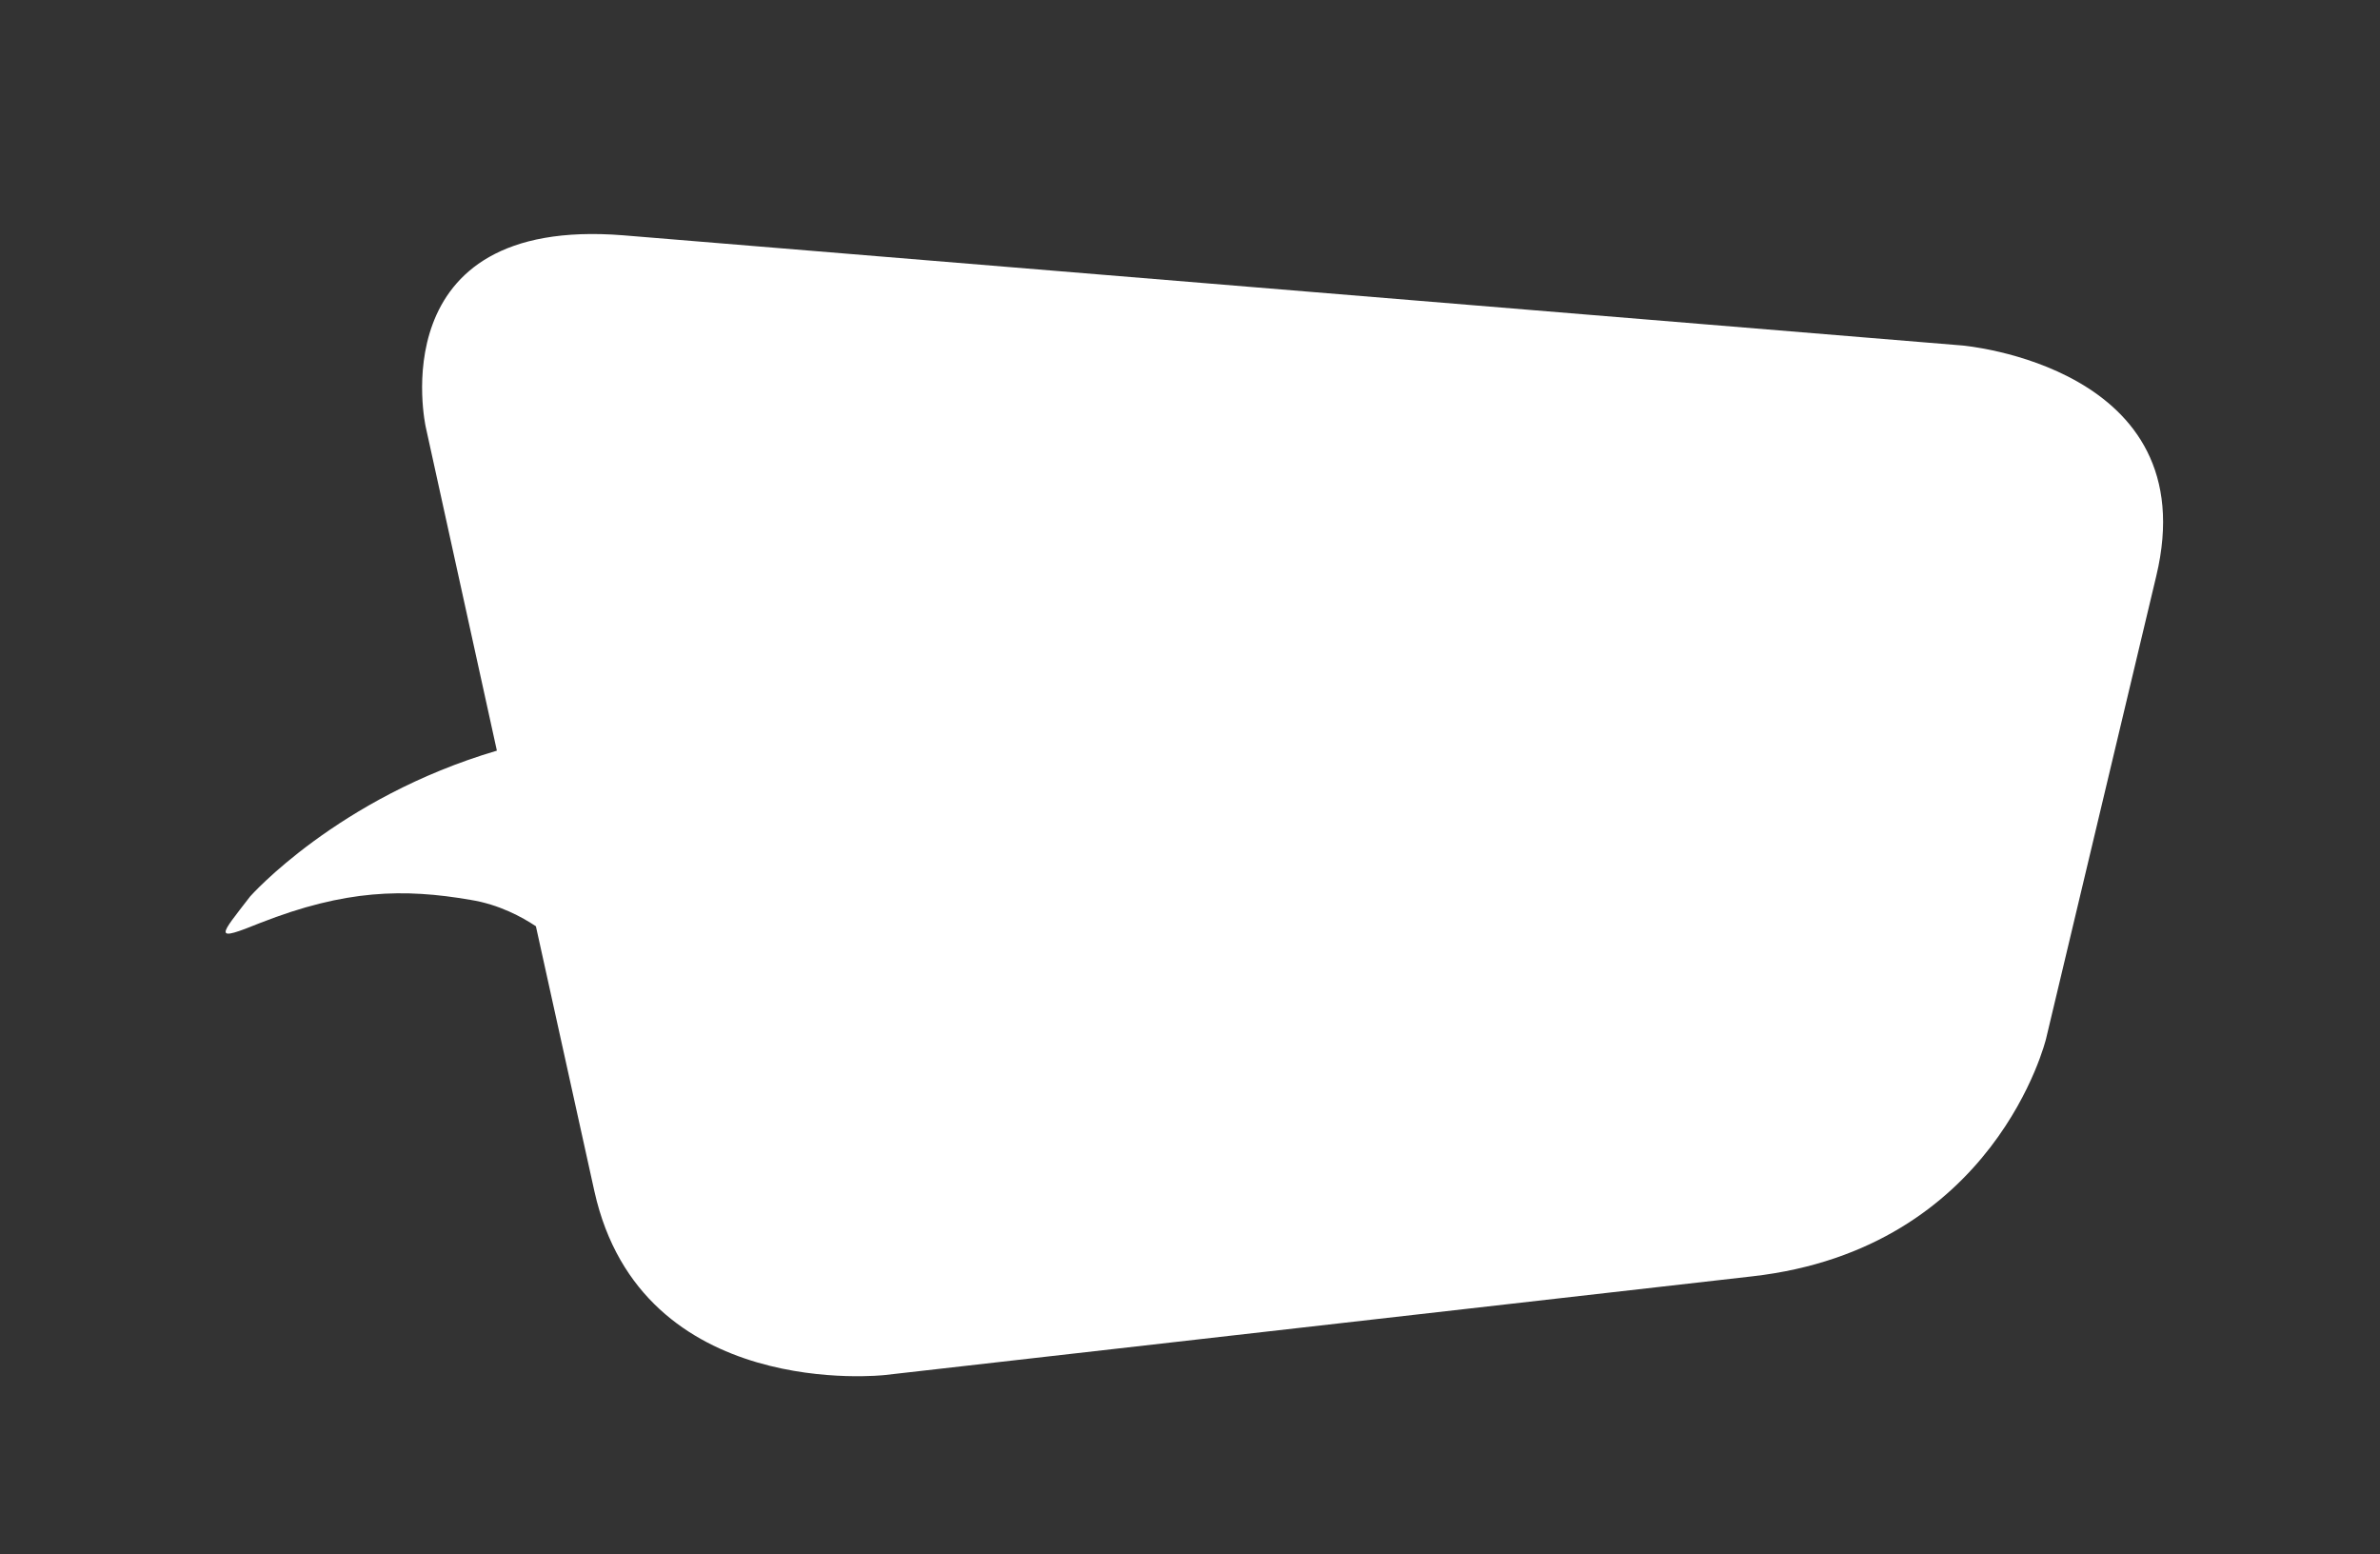 <?xml version="1.0" encoding="utf-8"?>
<!-- Generator: Adobe Illustrator 27.5.0, SVG Export Plug-In . SVG Version: 6.00 Build 0)  -->
<svg version="1.1" id="Vrstva_1" xmlns="http://www.w3.org/2000/svg" xmlns:xlink="http://www.w3.org/1999/xlink" x="0px" y="0px"
	 viewBox="0 0 207.4 135.4" style="enable-background:new 0 0 207.4 135.4;" xml:space="preserve">
<rect x="0" y="0" width="207.4" height="135.4" fill="#333333" stroke="none"/>
<style type="text/css">
	.st0{fill:#FFFFFF;}
</style>
<path class="st0" d="M171,30.1L54.3,20.5C33,18.8,37.1,37.2,37.1,37.2l6.2,28.2c-13.9,4.1-21.5,12.7-21.5,12.7
	c-2.7,3.5-3.3,4,0.9,2.3c7.4-2.9,12.5-3,18.3-2c2.5,0.4,4.5,1.5,5.7,2.3l5.1,23.1c4.1,18.4,25.3,16,25.3,16l75.6-8.6
	c21.2-2.4,25.6-20.7,25.6-20.7l9.6-40.3C192.3,31.9,171,30.1,171,30.1z"/>
</svg>
